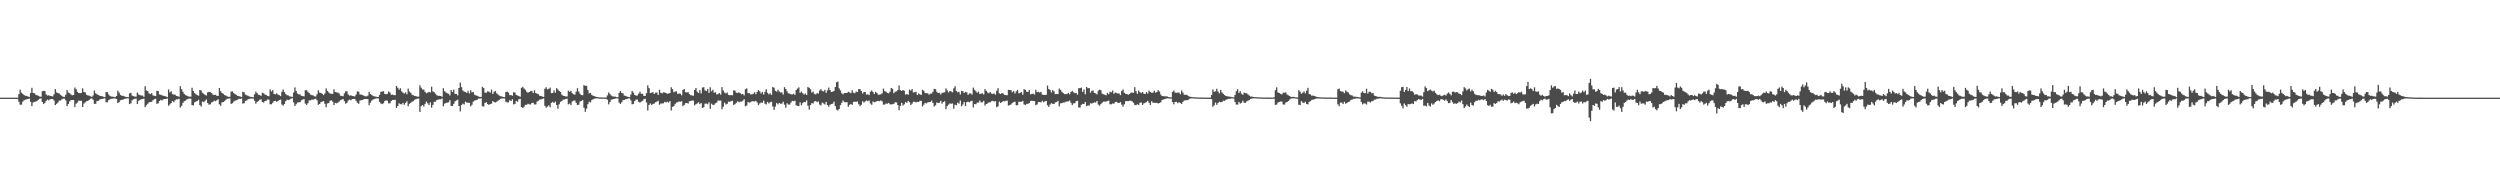 <?xml version="1.0" encoding="UTF-8"?>
<svg xmlns="http://www.w3.org/2000/svg" width="1920" height="150">
  <path d="M0 74.999h1v1.000H0zM1 74.999h1v1.000H1zM2 74.999h1v1.000H2zM3 74.999h1v1.000H3zM4 74.999h1v1.000H4zM5 74.999h1v1.000H5zM6 74.999h1v1.000H6zM7 74.999h1v1.000H7zM8 74.999h1v1.000H8zM9 74.999h1v1.000H9zM10 74.999h1v1.000H10zM11 74.999h1v1.000H11zM12 74.999h1v1.000H12zM13 74.999h1v1.000H13zM14 72.323h1v5.870H14zM15 68.867h1v11.519H15zM16 71.126h1v9.265H16zM17 72.088h1v6.005H17zM18 72.963h1v4.074H18zM19 73.550h1v2.995H19zM20 73.626h1v2.650H20zM21 74.115h1v1.898H21zM22 74.405h1v1.214H22zM23 71.409h1v6.795H23zM24 67.452h1v14.009H24zM25 71.362h1v7.342H25zM26 71.559h1v6.676H26zM27 72.815h1v5.200H27zM28 73.159h1v4.299H28zM29 73.507h1v3.154H29zM30 74.130h1v1.677H30zM31 74.271h1v1.304H31zM32 70.070h1v8.282H32zM33 69.783h1v10.146H33zM34 69.963h1v9.011H34zM35 72.574h1v4.862H35zM36 73.351h1v3.150H36zM37 73.171h1v3.943H37zM38 73.686h1v2.543H38zM39 73.805h1v2.195H39zM40 74.066h1v1.996H40zM41 72.458h1v4.743H41zM42 68.450h1v12.295H42zM43 70.961h1v8.772H43zM44 71.454h1v7.317H44zM45 71.852h1v5.413H45zM46 72.827h1v4.410H46zM47 73.559h1v2.771H47zM48 74.354h1v1.422H48zM49 74.388h1v1.366H49zM50 72.752h1v4.339H50zM51 69.066h1v12.449H51zM52 71.008h1v8.859H52zM53 71.572h1v6.345H53zM54 72.538h1v4.390H54zM55 73.189h1v3.647H55zM56 72.951h1v3.845H56zM57 67.251h1v14.978H57zM58 68.531h1v11.097H58zM59 70.515h1v8.243H59zM60 71.406h1v5.873H60zM61 71.568h1v5.900H61zM62 71.324h1v6.040H62zM63 67.868h1v14.327H63zM64 70.669h1v8.831H64zM65 71.033h1v7.527H65zM66 72.783h1v4.949H66zM67 73.263h1v4.223H67zM68 73.424h1v3.324H68zM69 73.993h1v1.852H69zM70 74.377h1v1.129H70zM71 73.342h1v3.229H71zM72 69.524h1v10.242H72zM73 71.626h1v8.098H73zM74 72.392h1v5.301H74zM75 72.950h1v4.523H75zM76 73.500h1v3.054H76zM77 73.776h1v2.336H77zM78 73.874h1v2.089H78zM79 74.267h1v1.456H79zM80 74.574h1v1.000H80zM81 70.594h1v7.935H81zM82 70.810h1v7.723H82zM83 72.527h1v4.378H83zM84 73.671h1v2.601H84zM85 74.206h1v1.606H85zM86 74.233h1v1.562H86zM87 74.397h1v1.172H87zM88 74.667h1v1.000H88zM89 73.704h1v2.352H89zM90 69.627h1v9.514H90zM91 71.124h1v7.390H91zM92 72.894h1v4.143H92zM93 73.546h1v3.150H93zM94 73.574h1v2.947H94zM95 73.963h1v2.000H95zM96 74.338h1v1.449H96zM97 74.429h1v1.079H97zM98 74.641h1v1.000H98zM99 71.664h1v8.334H99zM100 71.317h1v8.044H100zM101 73.363h1v3.672H101zM102 73.840h1v2.462H102zM103 74.186h1v1.768H103zM104 74.209h1v1.441H104zM105 71.065h1v8.853H105zM106 72.546h1v4.883H106zM107 73.041h1v3.689H107zM108 73.383h1v2.846H108zM109 73.373h1v2.656H109zM110 74.347h1v1.362H110zM111 66.266h1v16.037H111zM112 69.459h1v11.377H112zM113 69.991h1v9.670H113zM114 71.755h1v6.854H114zM115 72.295h1v6.100H115zM116 71.509h1v6.670H116zM117 73.236h1v3.775H117zM118 73.568h1v2.644H118zM119 73.818h1v2.021H119zM120 69.741h1v9.976H120zM121 69.941h1v9.431H121zM122 72.507h1v5.053H122zM123 72.829h1v3.833H123zM124 73.198h1v3.975H124zM125 73.612h1v2.694H125zM126 73.810h1v2.213H126zM127 74.083h1v1.913H127zM128 74.608h1v1.000H128zM129 68.691h1v12.502H129zM130 70.946h1v9.246H130zM131 70.075h1v9.067H131zM132 72.288h1v5.309H132zM133 72.614h1v5.891H133zM134 72.697h1v4.354H134zM135 73.659h1v2.563H135zM136 73.899h1v2.500H136zM137 74.268h1v1.532H137zM138 66.218h1v16.382H138zM139 68.530h1v12.790H139zM140 70.500h1v8.573H140zM141 72.128h1v5.644H141zM142 73.083h1v4.194H142zM143 73.502h1v2.845H143zM144 73.987h1v1.946H144zM145 74.260h1v1.429H145zM146 74.244h1v1.466H146zM147 67.401h1v13.293H147zM148 69.862h1v11.118H148zM149 71.519h1v7.104H149zM150 72.381h1v5.598H150zM151 73.056h1v4.554H151zM152 73.509h1v3.104H152zM153 69.128h1v11.601H153zM154 69.442h1v12.387H154zM155 71.265h1v6.713H155zM156 71.995h1v6.427H156zM157 72.844h1v4.598H157zM158 73.379h1v3.004H158zM159 70.927h1v8.223H159zM160 70.519h1v9.884H160zM161 70.699h1v9.411H161zM162 71.365h1v7.344H162zM163 72.595h1v5.665H163zM164 72.953h1v4.328H164zM165 72.768h1v4.956H165zM166 73.537h1v3.502H166zM167 73.712h1v2.511H167zM168 67.609h1v12.504H168zM169 70.057h1v11.220H169zM170 71.400h1v7.244H170zM171 71.965h1v6.404H171zM172 73.031h1v4.631H172zM173 73.380h1v3.235H173zM174 73.997h1v1.847H174zM175 74.376h1v1.316H175zM176 74.277h1v1.287H176zM177 70.339h1v9.477H177zM178 70.146h1v9.106H178zM179 71.431h1v6.615H179zM180 72.266h1v5.053H180zM181 72.867h1v4.145H181zM182 73.593h1v3.006H182zM183 73.824h1v2.072H183zM184 74.135h1v1.845H184zM185 74.466h1v1.123H185zM186 70.514h1v8.985H186zM187 70.878h1v8.412H187zM188 72.605h1v4.812H188zM189 73.174h1v4.008H189zM190 73.520h1v2.760H190zM191 74.095h1v1.813H191zM192 74.319h1v1.329H192zM193 74.493h1v1.213H193zM194 74.689h1v1.000H194zM195 72.430h1v4.911H195zM196 70.339h1v9.304H196zM197 71.517h1v6.834H197zM198 72.746h1v4.787H198zM199 73.034h1v3.606H199zM200 73.622h1v2.624H200zM201 71.277h1v7.037H201zM202 71.616h1v7.205H202zM203 72.549h1v5.066H203zM204 72.953h1v4.433H204zM205 73.660h1v2.721H205zM206 73.943h1v2.554H206zM207 68.708h1v11.354H207zM208 70.278h1v9.814H208zM209 69.206h1v9.697H209zM210 72.140h1v5.444H210zM211 72.453h1v4.945H211zM212 71.680h1v6.505H212zM213 72.615h1v5.017H213zM214 73.090h1v3.699H214zM215 73.817h1v2.683H215zM216 70.443h1v9.908H216zM217 68.710h1v12.459H217zM218 70.752h1v9.052H218zM219 72.313h1v5.322H219zM220 73.133h1v3.435H220zM221 73.328h1v3.587H221zM222 74.052h1v2.401H222zM223 74.134h1v1.602H223zM224 74.438h1v1.035H224zM225 71.117h1v7.533H225zM226 67.111h1v14.309H226zM227 69.836h1v10.199H227zM228 71.837h1v6.882H228zM229 72.461h1v6.153H229zM230 72.528h1v5.901H230zM231 73.592h1v3.447H231zM232 73.768h1v2.667H232zM233 74.059h1v2.082H233zM234 69.261h1v10.300H234zM235 69.313h1v11.256H235zM236 70.429h1v8.817H236zM237 71.487h1v5.644H237zM238 72.669h1v4.413H238zM239 73.067h1v3.441H239zM240 73.265h1v3.290H240zM241 73.981h1v2.208H241zM242 74.113h1v1.680H242zM243 72.365h1v4.712H243zM244 69.337h1v11.170H244zM245 71.104h1v8.784H245zM246 71.438h1v7.021H246zM247 72.051h1v6.017H247zM248 73.002h1v4.611H248zM249 71.736h1v7.982H249zM250 67.883h1v14.502H250zM251 69.861h1v9.587H251zM252 71.020h1v8.156H252zM253 71.840h1v5.593H253zM254 72.019h1v5.026H254zM255 72.158h1v5.907H255zM256 68.601h1v12.105H256zM257 70.648h1v8.337H257zM258 70.910h1v8.424H258zM259 71.144h1v7.654H259zM260 71.810h1v6.239H260zM261 73.473h1v3.495H261zM262 73.607h1v2.874H262zM263 73.912h1v2.137H263zM264 71.682h1v6.023H264zM265 70.018h1v9.625H265zM266 70.210h1v8.740H266zM267 72.543h1v4.661H267zM268 73.420h1v3.072H268zM269 73.228h1v3.836H269zM270 73.683h1v2.453H270zM271 73.843h1v2.125H271zM272 74.099h1v1.931H272zM273 72.601h1v4.792H273zM274 70.131h1v8.844H274zM275 70.481h1v9.242H275zM276 72.569h1v4.636H276zM277 72.649h1v4.306H277zM278 73.034h1v3.832H278zM279 73.546h1v2.577H279zM280 73.922h1v2.211H280zM281 73.999h1v1.964H281zM282 73.441h1v2.745H282zM283 70.513h1v10.256H283zM284 72.197h1v6.705H284zM285 72.915h1v4.357H285zM286 73.648h1v2.769H286zM287 74.039h1v2.023H287zM288 74.132h1v1.601H288zM289 74.485h1v1.052H289zM290 74.558h1v1.000H290zM291 72.848h1v5.404H291zM292 70.573h1v8.867H292zM293 70.187h1v9.801H293zM294 70.111h1v9.217H294zM295 72.067h1v5.505H295zM296 72.446h1v4.581H296zM297 72.028h1v5.352H297zM298 70.280h1v9.083H298zM299 71.041h1v8.311H299zM300 72.828h1v4.676H300zM301 72.614h1v4.144H301zM302 73.070h1v3.797H302zM303 73.096h1v3.517H303zM304 66.023h1v16.867H304zM305 67.396h1v14.069H305zM306 68.878h1v10.493H306zM307 67.792h1v12.235H307zM308 70.206h1v9.914H308zM309 71.190h1v7.807H309zM310 71.823h1v8.676H310zM311 70.979h1v8.074H311zM312 72.419h1v5.356H312zM313 68.032h1v13.573H313zM314 70.303h1v9.419H314zM315 71.347h1v7.626H315zM316 72.736h1v5.325H316zM317 73.167h1v4.505H317zM318 73.668h1v2.938H318zM319 73.855h1v2.262H319zM320 74.222h1v1.599H320zM321 74.175h1v1.500H321zM322 65.459h1v20.515H322zM323 67.351h1v14.148H323zM324 68.718h1v11.922H324zM325 68.852h1v12.987H325zM326 70.564h1v9.216H326zM327 71.619h1v6.370H327zM328 71.124h1v8.211H328zM329 70.531h1v10.123H329zM330 70.988h1v7.660H330zM331 66.543h1v16.173H331zM332 70.173h1v10.372H332zM333 70.840h1v7.350H333zM334 72.026h1v6.046H334zM335 73.103h1v3.750H335zM336 73.605h1v2.913H336zM337 73.550h1v2.760H337zM338 73.713h1v2.517H338zM339 74.319h1v1.360H339zM340 67.735h1v13.878H340zM341 70.035h1v9.567H341zM342 70.977h1v8.024H342zM343 71.645h1v7.218H343zM344 71.965h1v6.641H344zM345 73.306h1v3.657H345zM346 69.111h1v12.322H346zM347 70.725h1v10.643H347zM348 68.799h1v10.982H348zM349 72.082h1v5.810H349zM350 72.118h1v5.059H350zM351 73.280h1v3.277H351zM352 67.589h1v13.836H352zM353 63.449h1v22.091H353zM354 66.938h1v13.722H354zM355 69.500h1v10.113H355zM356 70.349h1v9.894H356zM357 70.610h1v7.461H357zM358 71.385h1v7.409H358zM359 69.787h1v9.109H359zM360 71.795h1v7.172H360zM361 69.318h1v12.406H361zM362 70.955h1v9.500H362zM363 70.678h1v7.417H363zM364 72.742h1v4.517H364zM365 73.193h1v3.754H365zM366 73.574h1v3.052H366zM367 74.099h1v1.614H367zM368 74.408h1v1.291H368zM369 74.420h1v1.103H369zM370 66.664h1v14.918H370zM371 67.652h1v14.164H371zM372 71.105h1v8.021H372zM373 71.213h1v7.272H373zM374 70.142h1v9.717H374zM375 70.379h1v10.210H375zM376 71.127h1v8.723H376zM377 68.735h1v10.877H377zM378 72.126h1v5.525H378zM379 70.501h1v7.874H379zM380 69.896h1v8.840H380zM381 71.691h1v6.450H381zM382 72.579h1v4.782H382zM383 73.413h1v3.258H383zM384 73.955h1v1.949H384zM385 74.102h1v1.556H385zM386 74.483h1v1.101H386zM387 74.656h1v1.000H387zM388 70.642h1v7.488H388zM389 70.344h1v8.327H389zM390 71.121h1v7.467H390zM391 73.063h1v3.900H391zM392 73.002h1v4.542H392zM393 73.459h1v2.827H393zM394 70.883h1v9.298H394zM395 71.127h1v8.627H395zM396 72.889h1v4.618H396zM397 73.295h1v4.860H397zM398 73.844h1v2.412H398zM399 74.298h1v1.564H399zM400 67.484h1v14.771H400zM401 66.643h1v16.259H401zM402 67.970h1v13.931H402zM403 68.966h1v11.588H403zM404 70.431h1v10.048H404zM405 71.267h1v8.413H405zM406 70.671h1v9.447H406zM407 70.010h1v10.215H407zM408 69.771h1v9.296H408zM409 71.419h1v7.538H409zM410 69.313h1v10.987H410zM411 71.413h1v8.782H411zM412 71.956h1v6.145H412zM413 72.386h1v4.997H413zM414 73.567h1v2.923H414zM415 73.656h1v2.754H415zM416 74.119h1v1.878H416zM417 74.388h1v1.238H417zM418 68.140h1v13.117H418zM419 67.030h1v15.649H419zM420 68.709h1v13.140H420zM421 68.193h1v12.671H421zM422 67.285h1v15.094H422zM423 71.519h1v7.494H423zM424 71.425h1v6.789H424zM425 69.418h1v9.681H425zM426 71.245h1v6.771H426zM427 67.748h1v12.897H427zM428 68.736h1v14.717H428zM429 69.903h1v10.201H429zM430 70.666h1v7.535H430zM431 72.718h1v4.922H431zM432 73.548h1v2.978H432zM433 73.730h1v2.703H433zM434 74.099h1v1.860H434zM435 74.104h1v1.679H435zM436 69.640h1v10.464H436zM437 70.508h1v9.010H437zM438 69.733h1v10.957H438zM439 71.559h1v6.434H439zM440 72.366h1v4.955H440zM441 72.695h1v4.526H441zM442 70.345h1v8.650H442zM443 67.672h1v12.961H443zM444 70.295h1v10.138H444zM445 72.008h1v5.945H445zM446 73.023h1v4.504H446zM447 73.089h1v3.765H447zM448 65.347h1v17.451H448zM449 66.008h1v19.854H449zM450 65.874h1v17.647H450zM451 69.185h1v10.860H451zM452 71.725h1v6.427H452zM453 71.382h1v7.331H453zM454 72.868h1v4.014H454zM455 73.564h1v2.698H455zM456 73.855h1v1.907H456zM457 74.240h1v1.425H457zM458 74.472h1v1.012H458zM459 74.718h1v1.000H459zM460 74.753h1v1.000H460zM461 74.810h1v1.000H461zM462 74.854h1v1.000H462zM463 74.839h1v1.000H463zM464 74.910h1v1.000H464zM465 74.927h1v1.000H465zM466 73.281h1v3.292H466zM467 70.980h1v9.214H467zM468 72.259h1v6.173H468zM469 73.430h1v3.106H469zM470 73.969h1v2.310H470zM471 74.136h1v1.899H471zM472 74.184h1v1.471H472zM473 74.578h1v1.000H473zM474 74.630h1v1.000H474zM475 71.260h1v7.592H475zM476 69.819h1v9.994H476zM477 71.369h1v7.159H477zM478 71.669h1v5.304H478zM479 73.414h1v3.325H479zM480 73.608h1v2.580H480zM481 74.162h1v1.980H481zM482 74.446h1v1.135H482zM483 74.592h1v1.000H483zM484 72.661h1v4.453H484zM485 69.816h1v10.301H485zM486 71.131h1v8.626H486zM487 72.909h1v4.727H487zM488 73.345h1v3.111H488zM489 73.383h1v3.071H489zM490 71.866h1v6.353H490zM491 70.418h1v8.412H491zM492 72.042h1v5.978H492zM493 72.032h1v5.421H493zM494 73.669h1v2.586H494zM495 73.693h1v2.153H495zM496 71.558h1v7.116H496zM497 65.543h1v19.348H497zM498 67.690h1v12.910H498zM499 71.471h1v7.961H499zM500 71.098h1v9.553H500zM501 70.788h1v9.016H501zM502 72.192h1v7.311H502zM503 71.180h1v7.293H503zM504 71.076h1v6.988H504zM505 72.901h1v4.502H505zM506 68.975h1v11.449H506zM507 71.276h1v8.299H507zM508 71.747h1v7.701H508zM509 70.931h1v8.422H509zM510 71.012h1v7.166H510zM511 71.421h1v7.279H511zM512 72.023h1v6.079H512zM513 71.783h1v7.033H513zM514 71.459h1v6.155H514zM515 67.012h1v17.885H515zM516 68.432h1v13.689H516zM517 70.811h1v10.681H517zM518 70.299h1v9.703H518zM519 70.147h1v8.672H519zM520 72.124h1v6.389H520zM521 71.785h1v6.088H521zM522 71.920h1v6.201H522zM523 73.155h1v4.642H523zM524 69.062h1v12.423H524zM525 68.359h1v12.236H525zM526 70.786h1v8.474H526zM527 70.988h1v8.119H527zM528 70.708h1v8.804H528zM529 72.250h1v5.536H529zM530 73.081h1v4.434H530zM531 73.340h1v3.756H531zM532 73.538h1v3.733H532zM533 69.128h1v11.748H533zM534 67.560h1v12.424H534zM535 70.440h1v8.988H535zM536 71.486h1v7.012H536zM537 69.162h1v10.791H537zM538 71.746h1v7.398H538zM539 67.208h1v15.725H539zM540 66.963h1v15.417H540zM541 69.395h1v10.263H541zM542 69.931h1v9.589H542zM543 68.343h1v11.755H543zM544 71.334h1v7.255H544zM545 67.033h1v16.556H545zM546 70.119h1v9.517H546zM547 68.908h1v11.659H547zM548 71.182h1v9.304H548zM549 70.838h1v8.475H549zM550 72.568h1v6.117H550zM551 72.286h1v4.881H551zM552 71.438h1v5.880H552zM553 72.657h1v4.579H553zM554 66.902h1v16.999H554zM555 69.460h1v12.495H555zM556 71.127h1v7.715H556zM557 71.737h1v8.552H557zM558 71.038h1v8.711H558zM559 72.841h1v5.196H559zM560 73.187h1v5.064H560zM561 73.009h1v4.654H561zM562 73.197h1v4.118H562zM563 69.392h1v11.180H563zM564 69.612h1v10.359H564zM565 71.227h1v7.695H565zM566 71.302h1v6.522H566zM567 70.892h1v7.614H567zM568 71.516h1v6.527H568zM569 72.420h1v5.651H569zM570 72.148h1v5.165H570zM571 73.275h1v2.891H571zM572 68.534h1v13.120H572zM573 67.871h1v13.182H573zM574 71.521h1v6.842H574zM575 71.579h1v7.242H575zM576 72.482h1v6.000H576zM577 72.469h1v5.328H577zM578 71.979h1v5.792H578zM579 70.846h1v7.095H579zM580 72.330h1v5.152H580zM581 70.614h1v8.091H581zM582 69.165h1v11.578H582zM583 70.118h1v9.352H583zM584 71.795h1v6.932H584zM585 70.594h1v8.366H585zM586 72.526h1v4.773H586zM587 70.494h1v9.098H587zM588 68.579h1v11.627H588zM589 71.241h1v7.034H589zM590 72.489h1v6.967H590zM591 71.700h1v6.830H591zM592 72.817h1v5.297H592zM593 66.818h1v14.925H593zM594 67.373h1v16.993H594zM595 69.753h1v12.122H595zM596 70.338h1v8.835H596zM597 68.937h1v11.243H597zM598 70.264h1v8.865H598zM599 71.004h1v8.655H599zM600 70.953h1v8.644H600zM601 72.601h1v5.556H601zM602 66.953h1v13.455H602zM603 68.357h1v14.404H603zM604 70.146h1v9.223H604zM605 71.675h1v8.665H605zM606 71.911h1v8.384H606zM607 72.432h1v6.339H607zM608 72.504h1v4.962H608zM609 71.918h1v5.741H609zM610 72.799h1v4.555H610zM611 69.096h1v11.805H611zM612 67.989h1v13.336H612zM613 67.093h1v14.435H613zM614 71.298h1v7.336H614zM615 70.256h1v10.600H615zM616 71.572h1v7.647H616zM617 72.607h1v5.665H617zM618 71.831h1v6.638H618zM619 72.915h1v4.173H619zM620 66.826h1v14.317H620zM621 67.488h1v16.667H621zM622 68.560h1v12.133H622zM623 71.065h1v8.104H623zM624 70.332h1v9.188H624zM625 72.018h1v5.896H625zM626 72.531h1v5.070H626zM627 71.511h1v6.975H627zM628 71.886h1v6.060H628zM629 69.495h1v10.816H629zM630 68.500h1v12.425H630zM631 69.859h1v8.961H631zM632 70.252h1v9.166H632zM633 68.957h1v11.271H633zM634 71.232h1v7.016H634zM635 69.359h1v11.346H635zM636 67.214h1v14.827H636zM637 69.187h1v11.376H637zM638 70.597h1v9.266H638zM639 70.414h1v9.274H639zM640 69.898h1v8.183H640zM641 66.805h1v14.680H641zM642 63.155h1v21.073H642zM643 62.650h1v22.193H643zM644 67.866h1v15.903H644zM645 69.430h1v11.318H645zM646 71.615h1v7.310H646zM647 72.445h1v4.765H647zM648 71.410h1v7.054H648zM649 71.476h1v7.058H649zM650 71.378h1v7.113H650zM651 70.442h1v11.604H651zM652 70.980h1v9.497H652zM653 71.572h1v8.234H653zM654 69.365h1v11.210H654zM655 71.151h1v7.085H655zM656 71.618h1v6.444H656zM657 70.281h1v7.945H657zM658 70.732h1v7.124H658zM659 68.397h1v11.635H659zM660 68.474h1v13.061H660zM661 69.904h1v10.571H661zM662 71.790h1v5.975H662zM663 70.721h1v8.118H663zM664 70.640h1v7.306H664zM665 72.713h1v4.465H665zM666 72.329h1v5.367H666zM667 73.046h1v4.134H667zM668 70.432h1v9.017H668zM669 69.424h1v11.062H669zM670 70.714h1v7.271H670zM671 72.161h1v6.433H671zM672 70.455h1v7.709H672zM673 71.379h1v6.325H673zM674 72.760h1v4.757H674zM675 72.653h1v5.111H675zM676 72.470h1v4.694H676zM677 71.658h1v6.188H677zM678 68.062h1v12.333H678zM679 69.965h1v10.322H679zM680 70.457h1v9.074H680zM681 71.316h1v8.349H681zM682 71.617h1v7.443H682zM683 70.378h1v9.805H683zM684 67.535h1v12.575H684zM685 68.149h1v11.949H685zM686 71.574h1v8.140H686zM687 70.450h1v8.099H687zM688 70.142h1v8.540H688zM689 69.183h1v11.463H689zM690 65.656h1v18.987H690zM691 69.204h1v12.090H691zM692 69.821h1v9.200H692zM693 69.144h1v11.899H693zM694 69.793h1v10.310H694zM695 72.665h1v5.698H695zM696 72.187h1v6.841H696zM697 72.801h1v4.654H697zM698 68.836h1v9.668H698zM699 69.606h1v11.010H699zM700 68.457h1v11.175H700zM701 71.008h1v7.180H701zM702 70.794h1v7.334H702zM703 70.518h1v8.183H703zM704 72.953h1v5.207H704zM705 71.803h1v6.571H705zM706 72.470h1v4.922H706zM707 72.933h1v4.510H707zM708 68.952h1v12.790H708zM709 69.743h1v10.630H709zM710 71.476h1v7.501H710zM711 71.584h1v7.884H711zM712 71.618h1v7.076H712zM713 72.719h1v5.673H713zM714 71.887h1v6.462H714zM715 71.880h1v5.417H715zM716 70.492h1v8.636H716zM717 68.220h1v13.610H717zM718 68.510h1v12.325H718zM719 70.502h1v8.170H719zM720 71.477h1v7.689H720zM721 71.245h1v7.649H721zM722 72.543h1v4.876H722zM723 71.255h1v8.376H723zM724 71.094h1v7.259H724zM725 70.868h1v6.928H725zM726 67.911h1v15.975H726zM727 69.424h1v12.007H727zM728 70.992h1v9.367H728zM729 69.913h1v9.522H729zM730 70.225h1v9.494H730zM731 70.934h1v8.519H731zM732 67.860h1v15.652H732zM733 66.251h1v14.245H733zM734 69.925h1v10.864H734zM735 70.870h1v7.976H735zM736 70.486h1v9.107H736zM737 72.502h1v4.683H737zM738 69.761h1v11.926H738zM739 70.064h1v10.162H739zM740 71.402h1v6.909H740zM741 70.557h1v10.918H741zM742 70.895h1v7.521H742zM743 72.807h1v5.329H743zM744 71.792h1v6.776H744zM745 71.673h1v6.111H745zM746 72.644h1v4.705H746zM747 67.268h1v15.201H747zM748 68.939h1v11.000H748zM749 70.065h1v10.028H749zM750 71.233h1v7.621H750zM751 70.327h1v8.453H751zM752 72.185h1v5.034H752zM753 71.944h1v6.762H753zM754 71.612h1v6.936H754zM755 72.564h1v4.919H755zM756 68.504h1v12.575H756zM757 69.798h1v10.062H757zM758 71.068h1v8.336H758zM759 71.612h1v6.965H759zM760 70.654h1v7.980H760zM761 71.865h1v5.872H761zM762 72.105h1v5.326H762zM763 71.778h1v6.232H763zM764 72.701h1v4.900H764zM765 69.647h1v12.699H765zM766 67.694h1v13.985H766zM767 71.694h1v6.370H767zM768 72.199h1v6.882H768zM769 71.429h1v6.932H769zM770 71.909h1v5.695H770zM771 72.859h1v5.040H771zM772 73.017h1v4.349H772zM773 73.167h1v4.071H773zM774 69.041h1v12.076H774zM775 69.124h1v11.582H775zM776 69.322h1v10.863H776zM777 70.792h1v8.213H777zM778 69.923h1v8.554H778zM779 71.775h1v6.327H779zM780 70.137h1v10.796H780zM781 69.078h1v11.618H781zM782 71.657h1v6.457H782zM783 71.262h1v6.993H783zM784 70.711h1v7.491H784zM785 72.729h1v4.753H785zM786 68.500h1v11.664H786zM787 69.036h1v11.699H787zM788 70.448h1v9.339H788zM789 70.650h1v9.068H789zM790 69.179h1v10.027H790zM791 72.422h1v5.164H791zM792 72.090h1v5.266H792zM793 71.885h1v5.639H793zM794 72.615h1v5.004H794zM795 68.991h1v11.745H795zM796 70.756h1v9.457H796zM797 70.509h1v7.943H797zM798 71.063h1v7.269H798zM799 70.578h1v8.093H799zM800 72.612h1v4.800H800zM801 72.916h1v5.666H801zM802 72.900h1v4.932H802zM803 72.820h1v4.704H803zM804 65.677h1v15.154H804zM805 68.343h1v13.781H805zM806 69.160h1v11.125H806zM807 71.004h1v8.184H807zM808 69.199h1v10.597H808zM809 70.126h1v9.723H809zM810 72.286h1v6.359H810zM811 72.126h1v6.254H811zM812 72.234h1v5.217H812zM813 67.969h1v13.768H813zM814 69.007h1v10.391H814zM815 70.439h1v8.750H815zM816 71.388h1v7.434H816zM817 72.274h1v6.444H817zM818 72.231h1v5.900H818zM819 72.307h1v5.655H819zM820 71.314h1v6.498H820zM821 72.455h1v4.728H821zM822 70.623h1v8.311H822zM823 69.801h1v10.877H823zM824 70.926h1v8.487H824zM825 71.585h1v7.682H825zM826 71.394h1v6.342H826zM827 72.698h1v4.712H827zM828 67.760h1v14.826H828zM829 67.697h1v14.863H829zM830 67.292h1v13.174H830zM831 70.616h1v9.138H831zM832 68.697h1v11.171H832zM833 72.372h1v5.965H833zM834 66.750h1v14.724H834zM835 67.806h1v13.177H835zM836 67.642h1v13.434H836zM837 71.174h1v8.146H837zM838 69.783h1v9.765H838zM839 69.469h1v9.608H839zM840 71.354h1v7.237H840zM841 71.694h1v7.107H841zM842 72.440h1v5.115H842zM843 69.558h1v10.800H843zM844 68.910h1v12.222H844zM845 69.270h1v10.653H845zM846 71.950h1v6.909H846zM847 72.383h1v5.672H847zM848 72.743h1v5.247H848zM849 73.147h1v4.925H849zM850 71.390h1v6.103H850zM851 72.346h1v4.926H851zM852 70.412h1v9.715H852zM853 70.885h1v9.175H853zM854 69.538h1v9.945H854zM855 72.001h1v7.671H855zM856 70.994h1v7.456H856zM857 71.387h1v6.805H857zM858 71.811h1v7.167H858zM859 71.753h1v7.306H859zM860 73.037h1v5.424H860zM861 69.856h1v10.532H861zM862 68.652h1v13.246H862zM863 71.297h1v8.820H863zM864 72.089h1v5.662H864zM865 72.168h1v5.461H865zM866 72.775h1v4.882H866zM867 72.160h1v5.181H867zM868 71.217h1v6.142H868zM869 71.113h1v6.688H869zM870 71.238h1v7.727H870zM871 66.978h1v13.619H871zM872 70.039h1v10.759H872zM873 72.019h1v8.043H873zM874 69.577h1v11.096H874zM875 70.834h1v8.104H875zM876 71.491h1v7.198H876zM877 70.643h1v9.938H877zM878 71.954h1v7.441H878zM879 72.183h1v6.781H879zM880 70.719h1v7.739H880zM881 71.810h1v5.606H881zM882 69.571h1v9.367H882zM883 70.659h1v9.941H883zM884 71.215h1v6.564H884zM885 71.187h1v7.703H885zM886 69.648h1v9.258H886zM887 71.148h1v7.922H887zM888 70.640h1v8.289H888zM889 69.173h1v10.323H889zM890 70.296h1v8.793H890zM891 72.608h1v5.910H891zM892 73.734h1v3.091H892zM893 73.900h1v2.533H893zM894 73.946h1v2.154H894zM895 74.037h1v1.731H895zM896 74.060h1v1.464H896zM897 74.559h1v1.000H897zM898 74.709h1v1.000H898zM899 74.744h1v1.000H899zM900 70.543h1v7.795H900zM901 69.596h1v10.516H901zM902 71.059h1v7.314H902zM903 71.265h1v6.940H903zM904 71.087h1v8.186H904zM905 71.088h1v7.364H905zM906 72.350h1v6.787H906zM907 69.523h1v10.281H907zM908 71.063h1v7.174H908zM909 72.756h1v4.390H909zM910 72.843h1v4.196H910zM911 72.741h1v4.193H911zM912 73.605h1v3.117H912zM913 74.168h1v1.700H913zM914 74.336h1v1.285H914zM915 74.527h1v1.012H915zM916 74.644h1v1.000H916zM917 74.704h1v1.000H917zM918 74.800h1v1.000H918zM919 74.778h1v1.000H919zM920 74.883h1v1.000H920zM921 74.883h1v1.000H921zM922 74.911h1v1.000H922zM923 74.919h1v1.000H923zM924 74.917h1v1.000H924zM925 74.952h1v1.000H925zM926 74.972h1v1.000H926zM927 74.974h1v1.000H927zM928 74.971h1v1.000H928zM929 74.966h1v1.000H929zM930 72.973h1v3.230H930zM931 68.642h1v13.312H931zM932 70.496h1v10.405H932zM933 70.085h1v8.629H933zM934 68.154h1v12.329H934zM935 70.389h1v8.666H935zM936 71.669h1v6.462H936zM937 68.999h1v9.488H937zM938 70.956h1v7.438H938zM939 72.026h1v5.307H939zM940 73.019h1v4.499H940zM941 73.705h1v2.894H941zM942 73.925h1v2.345H942zM943 74.162h1v1.712H943zM944 74.257h1v1.653H944zM945 74.397h1v1.157H945zM946 74.635h1v1.000H946zM947 74.740h1v1.000H947zM948 72.910h1v5.379H948zM949 70.047h1v10.217H949zM950 68.527h1v11.792H950zM951 71.366h1v6.907H951zM952 69.971h1v9.600H952zM953 71.873h1v7.069H953zM954 72.828h1v4.556H954zM955 71.061h1v7.791H955zM956 71.553h1v7.443H956zM957 71.614h1v6.236H957zM958 72.620h1v4.645H958zM959 73.377h1v3.530H959zM960 74.150h1v1.847H960zM961 74.126h1v1.577H961zM962 74.460h1v1.082H962zM963 74.594h1v1.000H963zM964 74.533h1v1.000H964zM965 74.710h1v1.000H965zM966 74.731h1v1.000H966zM967 74.783h1v1.000H967zM968 74.799h1v1.000H968zM969 74.866h1v1.000H969zM970 74.896h1v1.000H970zM971 74.893h1v1.000H971zM972 74.913h1v1.000H972zM973 74.924h1v1.000H973zM974 74.929h1v1.000H974zM975 74.932h1v1.000H975zM976 74.939h1v1.000H976zM977 74.935h1v1.000H977zM978 74.658h1v1.118H978zM979 69.273h1v11.268H979zM980 67.081h1v13.203H980zM981 71.025h1v7.758H981zM982 71.429h1v6.879H982zM983 72.088h1v5.908H983zM984 72.516h1v5.492H984zM985 71.164h1v9.059H985zM986 71.244h1v9.076H986zM987 70.979h1v7.772H987zM988 72.577h1v5.758H988zM989 73.197h1v4.362H989zM990 73.750h1v2.750H990zM991 74.495h1v1.180H991zM992 74.419h1v1.159H992zM993 74.391h1v1.118H993zM994 74.634h1v1.000H994zM995 74.775h1v1.000H995zM996 74.862h1v1.000H996zM997 69.296h1v11.182H997zM998 70.396h1v10.274H998zM999 72.047h1v5.612H999zM1000 71.216h1v7.599H1000zM1001 70.123h1v9.033H1001zM1002 71.676h1v6.475H1002zM1003 69.703h1v10.144H1003zM1004 67.426h1v12.747H1004zM1005 72.247h1v5.996H1005zM1006 72.539h1v5.176H1006zM1007 73.562h1v3.153H1007zM1008 73.315h1v3.230H1008zM1009 73.749h1v2.490H1009zM1010 74.139h1v1.732H1010zM1011 74.446h1v1.166H1011zM1012 74.657h1v1.000H1012zM1013 74.713h1v1.000H1013zM1014 74.776h1v1.000H1014zM1015 74.801h1v1.000H1015zM1016 74.846h1v1.000H1016zM1017 74.868h1v1.000H1017zM1018 74.900h1v1.000H1018zM1019 74.903h1v1.000H1019zM1020 74.894h1v1.000H1020zM1021 74.923h1v1.000H1021zM1022 74.917h1v1.000H1022zM1023 74.940h1v1.000H1023zM1024 74.935h1v1.000H1024zM1025 74.958h1v1.000H1025zM1026 74.953h1v1.000H1026zM1027 68.558h1v11.571H1027zM1028 67.998h1v13.552H1028zM1029 69.923h1v8.875H1029zM1030 70.276h1v8.516H1030zM1031 70.476h1v9.468H1031zM1032 71.577h1v6.617H1032zM1033 69.378h1v10.283H1033zM1034 70.423h1v8.703H1034zM1035 70.998h1v7.288H1035zM1036 72.422h1v5.617H1036zM1037 73.123h1v3.579H1037zM1038 73.329h1v3.093H1038zM1039 74.210h1v1.729H1039zM1040 74.194h1v1.614H1040zM1041 74.351h1v1.248H1041zM1042 74.509h1v1.052H1042zM1043 74.633h1v1.000H1043zM1044 74.827h1v1.000H1044zM1045 71.153h1v7.160H1045zM1046 70.167h1v10.011H1046zM1047 71.372h1v7.994H1047zM1048 71.599h1v7.936H1048zM1049 68.163h1v12.138H1049zM1050 71.836h1v6.219H1050zM1051 70.435h1v7.696H1051zM1052 70.570h1v8.202H1052zM1053 71.661h1v6.043H1053zM1054 71.320h1v6.289H1054zM1055 73.446h1v3.122H1055zM1056 73.779h1v2.674H1056zM1057 74.098h1v1.739H1057zM1058 74.444h1v1.269H1058zM1059 74.338h1v1.279H1059zM1060 74.457h1v1.000H1060zM1061 74.669h1v1.000H1061zM1062 74.735h1v1.000H1062zM1063 74.862h1v1.000H1063zM1064 74.835h1v1.000H1064zM1065 74.883h1v1.000H1065zM1066 74.877h1v1.000H1066zM1067 74.903h1v1.000H1067zM1068 74.926h1v1.000H1068zM1069 74.922h1v1.000H1069zM1070 74.935h1v1.000H1070zM1071 74.933h1v1.000H1071zM1072 74.945h1v1.000H1072zM1073 74.966h1v1.000H1073zM1074 74.968h1v1.000H1074zM1075 69.671h1v9.713H1075zM1076 66.935h1v14.313H1076zM1077 66.733h1v16.500H1077zM1078 70.590h1v8.933H1078zM1079 68.995h1v11.827H1079zM1080 66.800h1v15.244H1080zM1081 69.928h1v9.965H1081zM1082 67.948h1v12.158H1082zM1083 70.021h1v9.789H1083zM1084 69.928h1v9.507H1084zM1085 71.034h1v8.837H1085zM1086 72.750h1v4.869H1086zM1087 72.285h1v5.688H1087zM1088 72.614h1v4.284H1088zM1089 73.310h1v2.764H1089zM1090 73.441h1v3.046H1090zM1091 73.399h1v3.430H1091zM1092 74.136h1v1.813H1092zM1093 70.775h1v10.454H1093zM1094 66.317h1v14.799H1094zM1095 67.614h1v14.113H1095zM1096 70.006h1v9.040H1096zM1097 69.368h1v11.636H1097zM1098 68.742h1v13.063H1098zM1099 69.632h1v9.797H1099zM1100 70.235h1v10.244H1100zM1101 69.658h1v9.882H1101zM1102 71.325h1v7.021H1102zM1103 72.426h1v5.121H1103zM1104 73.066h1v4.001H1104zM1105 72.723h1v5.071H1105zM1106 73.435h1v2.923H1106zM1107 73.837h1v2.309H1107zM1108 73.203h1v3.487H1108zM1109 72.775h1v4.578H1109zM1110 73.381h1v2.944H1110zM1111 71.870h1v5.800H1111zM1112 70.962h1v8.294H1112zM1113 72.023h1v6.980H1113zM1114 73.232h1v3.542H1114zM1115 70.431h1v8.083H1115zM1116 70.334h1v9.419H1116zM1117 71.075h1v8.282H1117zM1118 70.684h1v9.045H1118zM1119 70.926h1v8.337H1119zM1120 71.865h1v6.189H1120zM1121 72.179h1v6.502H1121zM1122 73.042h1v4.152H1122zM1123 70.209h1v9.833H1123zM1124 66.906h1v16.104H1124zM1125 67.896h1v13.900H1125zM1126 69.415h1v10.881H1126zM1127 68.497h1v12.869H1127zM1128 68.011h1v14.148H1128zM1129 70.182h1v8.677H1129zM1130 68.889h1v11.816H1130zM1131 70.020h1v11.078H1131zM1132 71.974h1v6.579H1132zM1133 72.831h1v4.573H1133zM1134 73.060h1v4.354H1134zM1135 73.109h1v3.562H1135zM1136 73.194h1v3.922H1136zM1137 73.731h1v2.627H1137zM1138 73.638h1v2.829H1138zM1139 73.338h1v3.570H1139zM1140 74.070h1v1.964H1140zM1141 71.034h1v6.603H1141zM1142 68.960h1v11.802H1142zM1143 69.688h1v11.763H1143zM1144 70.443h1v10.053H1144zM1145 68.281h1v13.745H1145zM1146 68.904h1v12.894H1146zM1147 70.710h1v8.514H1147zM1148 69.680h1v10.121H1148zM1149 70.704h1v8.390H1149zM1150 72.199h1v5.546H1150zM1151 72.370h1v5.672H1151zM1152 72.540h1v4.676H1152zM1153 73.536h1v2.935H1153zM1154 72.551h1v4.881H1154zM1155 73.575h1v2.979H1155zM1156 72.239h1v4.590H1156zM1157 73.119h1v4.252H1157zM1158 73.792h1v2.616H1158zM1159 73.656h1v2.911H1159zM1160 71.309h1v8.019H1160zM1161 70.954h1v8.015H1161zM1162 72.026h1v5.944H1162zM1163 71.153h1v8.125H1163zM1164 72.256h1v6.623H1164zM1165 71.602h1v7.692H1165zM1166 70.767h1v9.313H1166zM1167 71.063h1v7.456H1167zM1168 70.407h1v7.583H1168zM1169 72.399h1v5.337H1169zM1170 72.669h1v4.687H1170zM1171 72.394h1v6.657H1171zM1172 66.149h1v17.282H1172zM1173 62.927h1v20.361H1173zM1174 68.382h1v14.404H1174zM1175 67.783h1v13.469H1175zM1176 68.387h1v12.028H1176zM1177 69.901h1v9.894H1177zM1178 67.067h1v14.697H1178zM1179 70.204h1v9.948H1179zM1180 70.555h1v9.055H1180zM1181 70.128h1v9.733H1181zM1182 72.661h1v5.077H1182zM1183 73.581h1v2.973H1183zM1184 72.732h1v4.395H1184zM1185 73.659h1v2.542H1185zM1186 74.217h1v1.499H1186zM1187 73.707h1v2.833H1187zM1188 73.673h1v2.754H1188zM1189 73.192h1v2.752H1189zM1190 69.168h1v13.278H1190zM1191 65.541h1v21.479H1191zM1192 67.370h1v19.569H1192zM1193 66.467h1v17.356H1193zM1194 66.102h1v16.838H1194zM1195 68.227h1v12.277H1195zM1196 67.884h1v13.661H1196zM1197 68.407h1v13.709H1197zM1198 69.042h1v10.757H1198zM1199 71.217h1v7.253H1199zM1200 70.613h1v7.615H1200zM1201 73.176h1v4.336H1201zM1202 73.020h1v4.680H1202zM1203 73.130h1v3.688H1203zM1204 73.820h1v2.449H1204zM1205 71.753h1v5.737H1205zM1206 73.076h1v3.445H1206zM1207 74.025h1v2.076H1207zM1208 71.918h1v6.444H1208zM1209 69.489h1v9.564H1209zM1210 72.201h1v6.538H1210zM1211 72.221h1v5.754H1211zM1212 70.288h1v9.204H1212zM1213 71.557h1v6.590H1213zM1214 71.021h1v6.952H1214zM1215 69.570h1v9.956H1215zM1216 70.824h1v7.561H1216zM1217 69.579h1v9.054H1217zM1218 72.810h1v5.026H1218zM1219 72.571h1v4.828H1219zM1220 63.643h1v26.655H1220zM1221 60.569h1v32.480H1221zM1222 65.686h1v19.418H1222zM1223 68.603h1v12.054H1223zM1224 68.537h1v12.762H1224zM1225 70.448h1v8.976H1225zM1226 69.869h1v9.918H1226zM1227 68.202h1v14.240H1227zM1228 69.072h1v15.133H1228zM1229 71.575h1v6.118H1229zM1230 72.074h1v6.136H1230zM1231 72.937h1v3.928H1231zM1232 72.639h1v4.719H1232zM1233 73.289h1v3.609H1233zM1234 74.011h1v1.910H1234zM1235 73.473h1v3.012H1235zM1236 73.897h1v2.191H1236zM1237 74.122h1v1.551H1237zM1238 67.579h1v16.485H1238zM1239 67.303h1v17.619H1239zM1240 70.973h1v7.715H1240zM1241 68.755h1v13.377H1241zM1242 68.425h1v13.550H1242zM1243 66.896h1v14.201H1243zM1244 70.180h1v12.896H1244zM1245 66.977h1v18.951H1245zM1246 69.490h1v12.499H1246zM1247 71.223h1v7.778H1247zM1248 71.116h1v7.177H1248zM1249 72.818h1v4.410H1249zM1250 73.659h1v2.794H1250zM1251 73.390h1v3.418H1251zM1252 73.841h1v2.253H1252zM1253 73.348h1v3.325H1253zM1254 73.559h1v3.078H1254zM1255 74.157h1v1.847H1255zM1256 71.030h1v7.726H1256zM1257 68.925h1v10.186H1257zM1258 70.886h1v9.891H1258zM1259 72.334h1v5.719H1259zM1260 70.199h1v9.483H1260zM1261 70.091h1v9.318H1261zM1262 70.555h1v8.928H1262zM1263 69.873h1v10.531H1263zM1264 70.216h1v7.832H1264zM1265 70.372h1v7.874H1265zM1266 72.391h1v5.282H1266zM1267 72.109h1v5.545H1267zM1268 71.033h1v8.129H1268zM1269 67.517h1v15.060H1269zM1270 67.880h1v14.108H1270zM1271 67.650h1v16.205H1271zM1272 65.961h1v18.767H1272zM1273 67.979h1v14.995H1273zM1274 69.699h1v10.393H1274zM1275 69.883h1v9.967H1275zM1276 70.725h1v8.635H1276zM1277 71.108h1v7.180H1277zM1278 72.844h1v5.052H1278zM1279 72.747h1v4.554H1279zM1280 73.161h1v3.814H1280zM1281 73.341h1v3.583H1281zM1282 74.052h1v2.053H1282zM1283 72.995h1v3.448H1283zM1284 73.728h1v2.443H1284zM1285 74.277h1v1.803H1285zM1286 67.218h1v15.110H1286zM1287 63.698h1v21.815H1287zM1288 67.222h1v15.230H1288zM1289 67.849h1v11.938H1289zM1290 66.407h1v17.288H1290zM1291 67.405h1v15.086H1291zM1292 69.568h1v10.396H1292zM1293 70.322h1v10.170H1293zM1294 70.784h1v8.581H1294zM1295 71.492h1v7.850H1295zM1296 72.565h1v5.305H1296zM1297 73.432h1v3.497H1297zM1298 72.979h1v4.285H1298zM1299 72.953h1v3.675H1299zM1300 73.795h1v2.604H1300zM1301 73.110h1v3.822H1301zM1302 73.710h1v2.600H1302zM1303 74.144h1v1.957H1303zM1304 71.837h1v5.833H1304zM1305 72.046h1v6.801H1305zM1306 72.576h1v5.145H1306zM1307 71.626h1v6.849H1307zM1308 70.390h1v9.949H1308zM1309 70.268h1v9.418H1309zM1310 72.050h1v6.908H1310zM1311 69.634h1v11.475H1311zM1312 68.789h1v10.536H1312zM1313 72.368h1v5.453H1313zM1314 72.738h1v4.413H1314zM1315 73.172h1v3.919H1315zM1316 71.068h1v8.120H1316zM1317 67.785h1v14.352H1317zM1318 64.366h1v22.827H1318zM1319 65.165h1v17.980H1319zM1320 68.142h1v15.559H1320zM1321 68.567h1v13.180H1321zM1322 68.341h1v13.718H1322zM1323 68.705h1v13.897H1323zM1324 68.809h1v12.618H1324zM1325 69.302h1v9.779H1325zM1326 72.611h1v5.206H1326zM1327 72.144h1v5.395H1327zM1328 72.410h1v5.507H1328zM1329 72.606h1v4.869H1329zM1330 73.264h1v3.143H1330zM1331 73.746h1v2.341H1331zM1332 73.533h1v3.230H1332zM1333 74.235h1v1.682H1333zM1334 70.645h1v8.474H1334zM1335 66.414h1v16.564H1335zM1336 66.340h1v16.723H1336zM1337 68.671h1v12.089H1337zM1338 68.390h1v11.680H1338zM1339 69.597h1v12.455H1339zM1340 69.854h1v10.293H1340zM1341 69.879h1v10.269H1341zM1342 69.739h1v10.937H1342zM1343 70.782h1v9.195H1343zM1344 72.324h1v5.313H1344zM1345 72.421h1v4.610H1345zM1346 73.087h1v3.908H1346zM1347 73.755h1v2.893H1347zM1348 73.874h1v2.190H1348zM1349 73.778h1v2.408H1349zM1350 73.436h1v3.285H1350zM1351 73.886h1v2.075H1351zM1352 73.096h1v4.086H1352zM1353 71.925h1v6.460H1353zM1354 71.102h1v7.483H1354zM1355 71.358h1v6.541H1355zM1356 70.321h1v9.415H1356zM1357 71.493h1v7.792H1357zM1358 71.798h1v7.535H1358zM1359 70.047h1v8.577H1359zM1360 70.441h1v8.325H1360zM1361 72.395h1v5.204H1361zM1362 72.660h1v5.660H1362zM1363 73.374h1v3.601H1363zM1364 72.523h1v5.206H1364zM1365 68.195h1v12.963H1365zM1366 67.189h1v15.113H1366zM1367 69.863h1v9.922H1367zM1368 66.509h1v14.295H1368zM1369 67.581h1v15.486H1369zM1370 70.756h1v8.994H1370zM1371 69.020h1v12.887H1371zM1372 69.940h1v9.316H1372zM1373 71.174h1v7.021H1373zM1374 72.280h1v5.956H1374zM1375 73.193h1v4.189H1375zM1376 73.324h1v3.182H1376zM1377 72.956h1v4.455H1377zM1378 73.459h1v3.220H1378zM1379 73.719h1v2.569H1379zM1380 73.197h1v3.680H1380zM1381 73.528h1v2.328H1381zM1382 70.188h1v10.461H1382zM1383 66.470h1v18.236H1383zM1384 64.880h1v20.976H1384zM1385 67.020h1v13.883H1385zM1386 65.585h1v16.407H1386zM1387 63.243h1v20.862H1387zM1388 66.576h1v15.985H1388zM1389 69.159h1v11.805H1389zM1390 70.785h1v9.446H1390zM1391 71.351h1v7.445H1391zM1392 71.577h1v6.543H1392zM1393 72.453h1v4.800H1393zM1394 73.062h1v3.384H1394zM1395 72.747h1v4.023H1395zM1396 73.776h1v2.468H1396zM1397 73.450h1v2.888H1397zM1398 72.911h1v3.588H1398zM1399 73.968h1v2.390H1399zM1400 74.103h1v2.291H1400zM1401 70.822h1v7.453H1401zM1402 70.551h1v8.759H1402zM1403 71.434h1v6.532H1403zM1404 71.443h1v7.507H1404zM1405 70.138h1v8.580H1405zM1406 71.266h1v7.880H1406zM1407 71.257h1v7.146H1407zM1408 69.925h1v13.042H1408zM1409 70.992h1v10.989H1409zM1410 72.552h1v5.210H1410zM1411 72.933h1v4.262H1411zM1412 73.398h1v3.159H1412zM1413 68.099h1v12.088H1413zM1414 64.287h1v21.906H1414zM1415 66.266h1v20.493H1415zM1416 69.533h1v12.268H1416zM1417 67.106h1v13.821H1417zM1418 69.539h1v10.180H1418zM1419 67.130h1v15.328H1419zM1420 67.904h1v15.186H1420zM1421 70.328h1v8.675H1421zM1422 71.112h1v7.874H1422zM1423 71.984h1v5.737H1423zM1424 73.297h1v3.275H1424zM1425 72.674h1v4.687H1425zM1426 73.269h1v2.944H1426zM1427 74.091h1v1.812H1427zM1428 73.712h1v2.937H1428zM1429 73.456h1v2.826H1429zM1430 73.702h1v2.594H1430zM1431 68.944h1v12.922H1431zM1432 62.972h1v20.860H1432zM1433 67.553h1v14.248H1433zM1434 69.445h1v10.811H1434zM1435 68.790h1v11.849H1435zM1436 69.517h1v10.942H1436zM1437 69.440h1v8.860H1437zM1438 70.298h1v9.220H1438zM1439 69.092h1v11.861H1439zM1440 71.211h1v6.852H1440zM1441 72.455h1v4.453H1441zM1442 72.612h1v3.616H1442zM1443 73.109h1v3.984H1443zM1444 73.306h1v3.322H1444zM1445 73.664h1v2.641H1445zM1446 72.204h1v5.190H1446zM1447 73.126h1v3.208H1447zM1448 73.864h1v2.067H1448zM1449 71.699h1v7.243H1449zM1450 68.266h1v11.596H1450zM1451 70.535h1v9.035H1451zM1452 71.882h1v6.450H1452zM1453 69.534h1v10.837H1453zM1454 70.673h1v7.958H1454zM1455 71.781h1v6.879H1455zM1456 71.493h1v7.681H1456zM1457 72.325h1v5.910H1457zM1458 71.298h1v6.403H1458zM1459 72.998h1v3.822H1459zM1460 73.537h1v2.819H1460zM1461 68.179h1v13.737H1461zM1462 70.246h1v9.985H1462zM1463 70.977h1v7.420H1463zM1464 72.265h1v4.727H1464zM1465 72.821h1v4.415H1465zM1466 73.476h1v3.333H1466zM1467 73.958h1v1.823H1467zM1468 74.357h1v1.267H1468zM1469 74.445h1v1.110H1469zM1470 66.077h1v15.190H1470zM1471 69.066h1v13.452H1471zM1472 70.927h1v7.907H1472zM1473 71.931h1v6.442H1473zM1474 72.826h1v5.212H1474zM1475 73.256h1v3.595H1475zM1476 73.841h1v2.203H1476zM1477 74.273h1v1.448H1477zM1478 74.201h1v1.438H1478zM1479 70.334h1v9.324H1479zM1480 68.110h1v12.888H1480zM1481 70.992h1v9.815H1481zM1482 71.784h1v6.607H1482zM1483 73.000h1v3.946H1483zM1484 73.720h1v2.900H1484zM1485 73.433h1v2.987H1485zM1486 74.130h1v1.762H1486zM1487 74.349h1v1.331H1487zM1488 66.564h1v14.462H1488zM1489 69.281h1v12.870H1489zM1490 70.866h1v8.224H1490zM1491 69.113h1v10.799H1491zM1492 70.329h1v9.966H1492zM1493 69.666h1v8.711H1493zM1494 72.156h1v5.650H1494zM1495 72.599h1v4.748H1495zM1496 73.503h1v3.118H1496zM1497 73.722h1v2.554H1497zM1498 74.098h1v1.986H1498zM1499 74.451h1v1.116H1499zM1500 66.709h1v13.752H1500zM1501 69.388h1v12.721H1501zM1502 70.808h1v8.560H1502zM1503 71.962h1v5.533H1503zM1504 73.197h1v3.781H1504zM1505 73.571h1v2.739H1505zM1506 74.070h1v1.782H1506zM1507 74.273h1v1.529H1507zM1508 74.289h1v1.426H1508zM1509 67.488h1v14.788H1509zM1510 68.950h1v12.363H1510zM1511 69.665h1v8.843H1511zM1512 71.971h1v5.361H1512zM1513 72.771h1v4.461H1513zM1514 73.067h1v3.898H1514zM1515 73.930h1v2.740H1515zM1516 74.297h1v1.532H1516zM1517 74.427h1v1.188H1517zM1518 65.886h1v15.535H1518zM1519 69.014h1v13.476H1519zM1520 70.921h1v8.270H1520zM1521 71.040h1v7.711H1521zM1522 72.723h1v5.335H1522zM1523 73.314h1v3.536H1523zM1524 73.853h1v2.165H1524zM1525 74.138h1v1.589H1525zM1526 74.195h1v1.456H1526zM1527 72.424h1v5.151H1527zM1528 70.318h1v8.812H1528zM1529 72.160h1v6.801H1529zM1530 72.750h1v4.563H1530zM1531 73.541h1v2.826H1531zM1532 74.154h1v1.982H1532zM1533 73.929h1v2.020H1533zM1534 74.361h1v1.316H1534zM1535 74.496h1v1.000H1535zM1536 71.071h1v7.715H1536zM1537 67.818h1v13.485H1537zM1538 70.884h1v9.108H1538zM1539 70.851h1v8.431H1539zM1540 72.147h1v5.389H1540zM1541 73.312h1v4.003H1541zM1542 73.387h1v2.968H1542zM1543 74.279h1v1.496H1543zM1544 74.345h1v1.439H1544zM1545 65.993h1v15.064H1545zM1546 68.682h1v14.571H1546zM1547 70.613h1v8.679H1547zM1548 70.830h1v8.474H1548zM1549 70.239h1v10.316H1549zM1550 71.899h1v6.680H1550zM1551 70.668h1v7.694H1551zM1552 71.296h1v7.549H1552zM1553 71.539h1v6.294H1553zM1554 72.300h1v4.841H1554zM1555 73.882h1v2.571H1555zM1556 74.076h1v1.796H1556zM1557 69.929h1v9.589H1557zM1558 69.363h1v11.115H1558zM1559 69.632h1v9.524H1559zM1560 72.586h1v4.824H1560zM1561 72.918h1v4.315H1561zM1562 73.123h1v3.722H1562zM1563 73.599h1v2.639H1563zM1564 73.720h1v2.352H1564zM1565 74.041h1v2.052H1565zM1566 71.716h1v6.457H1566zM1567 67.911h1v14.339H1567zM1568 70.068h1v10.814H1568zM1569 71.735h1v6.757H1569zM1570 72.905h1v3.976H1570zM1571 72.926h1v4.241H1571zM1572 73.966h1v2.666H1572zM1573 73.958h1v1.830H1573zM1574 74.273h1v1.318H1574zM1575 70.287h1v8.714H1575zM1576 65.359h1v17.583H1576zM1577 70.713h1v8.852H1577zM1578 70.833h1v8.112H1578zM1579 72.369h1v6.256H1579zM1580 72.732h1v5.163H1580zM1581 73.267h1v3.695H1581zM1582 73.972h1v2.050H1582zM1583 74.147h1v1.561H1583zM1584 72.636h1v4.421H1584zM1585 68.891h1v11.442H1585zM1586 71.305h1v8.841H1586zM1587 70.338h1v10.155H1587zM1588 66.018h1v15.933H1588zM1589 70.740h1v9.956H1589zM1590 70.463h1v8.190H1590zM1591 72.187h1v6.415H1591zM1592 72.547h1v4.522H1592zM1593 73.509h1v3.167H1593zM1594 73.895h1v2.090H1594zM1595 73.984h1v1.902H1595zM1596 71.581h1v6.227H1596zM1597 66.239h1v15.386H1597zM1598 70.836h1v8.681H1598zM1599 71.014h1v6.464H1599zM1600 72.468h1v4.892H1600zM1601 73.414h1v3.481H1601zM1602 74.083h1v2.081H1602zM1603 74.044h1v1.784H1603zM1604 74.273h1v1.433H1604zM1605 70.861h1v7.433H1605zM1606 69.295h1v11.531H1606zM1607 68.986h1v10.367H1607zM1608 72.124h1v5.892H1608zM1609 72.971h1v3.594H1609zM1610 72.866h1v4.608H1610zM1611 73.443h1v3.004H1611zM1612 73.595h1v2.529H1612zM1613 73.970h1v2.226H1613zM1614 73.464h1v3.087H1614zM1615 67.865h1v14.425H1615zM1616 70.326h1v10.296H1616zM1617 70.810h1v7.477H1617zM1618 71.929h1v5.292H1618zM1619 72.910h1v4.351H1619zM1620 73.951h1v2.714H1620zM1621 73.974h1v1.873H1621zM1622 74.348h1v1.253H1622zM1623 73.069h1v3.272H1623zM1624 68.527h1v11.937H1624zM1625 71.794h1v6.625H1625zM1626 72.085h1v5.711H1626zM1627 73.186h1v4.254H1627zM1628 73.520h1v3.422H1628zM1629 73.867h1v2.468H1629zM1630 74.155h1v1.596H1630zM1631 74.481h1v1.030H1631zM1632 72.730h1v5.649H1632zM1633 68.658h1v12.541H1633zM1634 70.059h1v9.787H1634zM1635 71.257h1v6.203H1635zM1636 72.523h1v4.693H1636zM1637 72.923h1v3.651H1637zM1638 73.370h1v3.375H1638zM1639 73.075h1v3.666H1639zM1640 74.052h1v2.259H1640zM1641 73.767h1v2.088H1641zM1642 67.935h1v13.149H1642zM1643 70.576h1v10.206H1643zM1644 72.065h1v6.171H1644zM1645 68.983h1v11.990H1645zM1646 70.777h1v8.146H1646zM1647 71.815h1v6.140H1647zM1648 70.078h1v9.729H1648zM1649 71.420h1v7.211H1649zM1650 73.103h1v4.740H1650zM1651 73.008h1v3.700H1651zM1652 73.603h1v2.595H1652zM1653 73.980h1v2.033H1653zM1654 67.000h1v14.913H1654zM1655 69.991h1v9.666H1655zM1656 71.147h1v7.592H1656zM1657 72.238h1v6.010H1657zM1658 73.080h1v4.436H1658zM1659 73.449h1v3.319H1659zM1660 73.960h1v1.979H1660zM1661 74.314h1v1.363H1661zM1662 74.235h1v1.423H1662zM1663 68.981h1v11.700H1663zM1664 69.220h1v10.373H1664zM1665 72.214h1v5.801H1665zM1666 72.472h1v4.407H1666zM1667 72.885h1v4.563H1667zM1668 73.480h1v2.956H1668zM1669 73.597h1v2.560H1669zM1670 73.938h1v2.287H1670zM1671 74.581h1v1.000H1671zM1672 67.435h1v15.275H1672zM1673 70.037h1v10.891H1673zM1674 70.588h1v7.897H1674zM1675 71.769h1v5.577H1675zM1676 72.752h1v4.642H1676zM1677 73.206h1v3.696H1677zM1678 73.904h1v1.998H1678zM1679 74.312h1v1.316H1679zM1680 74.455h1v1.134H1680zM1681 66.538h1v15.575H1681zM1682 69.441h1v12.443H1682zM1683 71.232h1v7.373H1683zM1684 69.700h1v10.712H1684zM1685 68.605h1v12.301H1685zM1686 71.259h1v7.389H1686zM1687 71.443h1v6.717H1687zM1688 73.174h1v3.755H1688zM1689 73.745h1v2.739H1689zM1690 73.562h1v2.633H1690zM1691 74.116h1v1.713H1691zM1692 74.521h1v1.000H1692zM1693 68.057h1v13.634H1693zM1694 70.793h1v8.531H1694zM1695 71.775h1v5.949H1695zM1696 72.511h1v5.235H1696zM1697 73.287h1v3.400H1697zM1698 73.916h1v2.313H1698zM1699 73.802h1v2.160H1699zM1700 73.975h1v1.904H1700zM1701 74.452h1v1.119H1701zM1702 66.008h1v15.326H1702zM1703 69.038h1v13.290H1703zM1704 70.810h1v8.499H1704zM1705 72.004h1v6.806H1705zM1706 72.796h1v5.152H1706zM1707 73.284h1v3.591H1707zM1708 73.866h1v2.163H1708zM1709 74.262h1v1.464H1709zM1710 74.195h1v1.448H1710zM1711 68.924h1v11.671H1711zM1712 70.253h1v9.467H1712zM1713 69.320h1v9.180H1713zM1714 72.361h1v5.450H1714zM1715 72.893h1v4.603H1715zM1716 73.463h1v3.079H1716zM1717 73.455h1v2.883H1717zM1718 73.914h1v2.234H1718zM1719 74.420h1v1.268H1719zM1720 69.886h1v10.313H1720zM1721 70.891h1v8.381H1721zM1722 71.441h1v6.235H1722zM1723 72.692h1v4.044H1723zM1724 73.521h1v3.003H1724zM1725 73.789h1v2.532H1725zM1726 74.271h1v1.889H1726zM1727 74.487h1v1.000H1727zM1728 74.544h1v1.000H1728zM1729 65.205h1v16.482H1729zM1730 68.292h1v14.919H1730zM1731 70.222h1v9.640H1731zM1732 71.627h1v6.245H1732zM1733 72.883h1v4.571H1733zM1734 73.345h1v3.105H1734zM1735 73.904h1v2.337H1735zM1736 74.152h1v1.827H1736zM1737 74.173h1v1.628H1737zM1738 65.477h1v16.610H1738zM1739 68.596h1v13.942H1739zM1740 70.277h1v9.239H1740zM1741 70.545h1v9.956H1741zM1742 70.459h1v9.658H1742zM1743 71.061h1v6.984H1743zM1744 71.604h1v7.280H1744zM1745 71.092h1v7.939H1745zM1746 72.158h1v5.220H1746zM1747 73.191h1v3.253H1747zM1748 73.441h1v3.042H1748zM1749 73.856h1v2.165H1749zM1750 71.990h1v6.389H1750zM1751 68.833h1v11.640H1751zM1752 71.338h1v8.694H1752zM1753 72.128h1v5.796H1753zM1754 73.071h1v3.982H1754zM1755 73.886h1v2.624H1755zM1756 73.641h1v2.601H1756zM1757 74.213h1v1.633H1757zM1758 74.424h1v1.189H1758zM1759 66.077h1v15.297H1759zM1760 68.951h1v13.597H1760zM1761 70.645h1v8.680H1761zM1762 71.077h1v7.567H1762zM1763 72.770h1v5.256H1763zM1764 73.209h1v3.931H1764zM1765 73.623h1v2.409H1765zM1766 74.000h1v1.774H1766zM1767 74.198h1v1.490H1767zM1768 68.587h1v11.112H1768zM1769 69.808h1v11.118H1769zM1770 69.025h1v10.946H1770zM1771 72.012h1v5.958H1771zM1772 72.835h1v4.793H1772zM1773 72.774h1v4.314H1773zM1774 73.379h1v3.039H1774zM1775 73.537h1v2.642H1775zM1776 73.889h1v2.333H1776zM1777 69.708h1v10.882H1777zM1778 68.285h1v13.562H1778zM1779 70.395h1v10.103H1779zM1780 69.548h1v10.361H1780zM1781 66.644h1v15.338H1781zM1782 70.107h1v10.209H1782zM1783 70.746h1v8.363H1783zM1784 72.584h1v5.846H1784zM1785 73.146h1v4.007H1785zM1786 73.699h1v2.477H1786zM1787 74.045h1v1.751H1787zM1788 74.207h1v1.435H1788zM1789 72.258h1v6.129H1789zM1790 68.794h1v11.656H1790zM1791 71.351h1v8.026H1791zM1792 71.460h1v7.202H1792zM1793 72.110h1v5.053H1793zM1794 73.364h1v3.717H1794zM1795 73.598h1v2.616H1795zM1796 74.374h1v1.343H1796zM1797 74.403h1v1.320H1797zM1798 72.071h1v6.108H1798zM1799 68.639h1v12.203H1799zM1800 70.781h1v10.086H1800zM1801 72.062h1v6.102H1801zM1802 72.801h1v4.417H1802zM1803 73.443h1v3.322H1803zM1804 73.506h1v2.832H1804zM1805 73.924h1v2.262H1805zM1806 74.330h1v1.417H1806zM1807 71.382h1v6.557H1807zM1808 66.283h1v16.122H1808zM1809 70.855h1v8.348H1809zM1810 71.048h1v7.681H1810zM1811 72.468h1v5.996H1811zM1812 72.877h1v4.936H1812zM1813 73.277h1v3.677H1813zM1814 73.990h1v1.946H1814zM1815 74.166h1v1.498H1815zM1816 71.906h1v5.538H1816zM1817 70.642h1v8.479H1817zM1818 70.775h1v7.539H1818zM1819 72.947h1v4.262H1819zM1820 73.638h1v2.622H1820zM1821 73.481h1v3.256H1821zM1822 73.908h1v2.105H1822zM1823 74.015h1v1.823H1823zM1824 74.221h1v1.674H1824zM1825 71.089h1v7.017H1825zM1826 65.193h1v18.053H1826zM1827 70.264h1v9.869H1827zM1828 70.270h1v7.818H1828zM1829 71.895h1v6.081H1829zM1830 73.127h1v4.082H1830zM1831 73.892h1v2.370H1831zM1832 73.940h1v2.082H1832zM1833 74.185h1v1.621H1833zM1834 72.931h1v3.813H1834zM1835 67.158h1v15.964H1835zM1836 69.761h1v11.788H1836zM1837 70.547h1v8.206H1837zM1838 70.880h1v9.403H1838zM1839 71.148h1v7.771H1839zM1840 72.015h1v6.075H1840zM1841 70.616h1v8.347H1841zM1842 72.604h1v4.845H1842zM1843 73.168h1v3.826H1843zM1844 73.654h1v2.641H1844zM1845 73.866h1v2.331H1845zM1846 74.247h1v1.499H1846zM1847 74.456h1v1.168H1847zM1848 74.504h1v1.000H1848zM1849 74.702h1v1.000H1849zM1850 74.724h1v1.000H1850zM1851 74.786h1v1.000H1851zM1852 74.853h1v1.000H1852zM1853 74.912h1v1.000H1853zM1854 74.900h1v1.000H1854zM1855 74.941h1v1.000H1855zM1856 74.966h1v1.000H1856zM1857 74.960h1v1.000H1857zM1858 74.971h1v1.000H1858zM1859 74.961h1v1.000H1859zM1860 74.971h1v1.000H1860zM1861 74.985h1v1.000H1861zM1862 74.990h1v1.000H1862zM1863 74.983h1v1.000H1863zM1864 74.986h1v1.000H1864zM1865 74.992h1v1.000H1865zM1866 74.986h1v1.000H1866zM1867 74.988h1v1.000H1867zM1868 74.984h1v1.000H1868zM1869 74.987h1v1.000H1869zM1870 74.988h1v1.000H1870zM1871 74.991h1v1.000H1871zM1872 74.991h1v1.000H1872zM1873 74.993h1v1.000H1873zM1874 74.996h1v1.000H1874zM1875 74.996h1v1.000H1875zM1876 74.996h1v1.000H1876zM1877 74.996h1v1.000H1877zM1878 74.996h1v1.000H1878zM1879 74.997h1v1.000H1879zM1880 74.998h1v1.000H1880zM1881 74.999h1v1.000H1881zM1882 74.998h1v1.000H1882zM1883 74.999h1v1.000H1883zM1884 74.999h1v1.000H1884zM1885 74.999h1v1.000H1885zM1886 74.999h1v1.000H1886zM1887 74.999h1v1.000H1887zM1888 74.999h1v1.000H1888zM1889 74.999h1v1.000H1889zM1890 74.999h1v1.000H1890zM1891 74.999h1v1.000H1891zM1892 74.999h1v1.000H1892zM1893 74.999h1v1.000H1893zM1894 74.999h1v1.000H1894zM1895 74.999h1v1.000H1895zM1896 74.999h1v1.000H1896zM1897 74.999h1v1.000H1897zM1898 74.999h1v1.000H1898zM1899 74.999h1v1.000H1899zM1900 74.999h1v1.000H1900zM1901 74.999h1v1.000H1901zM1902 74.999h1v1.000H1902zM1903 74.999h1v1.000H1903zM1904 74.999h1v1.000H1904zM1905 74.999h1v1.000H1905zM1906 74.999h1v1.000H1906zM1907 74.999h1v1.000H1907zM1908 74.999h1v1.000H1908zM1909 74.999h1v1.000H1909zM1910 74.999h1v1.000H1910zM1911 74.999h1v1.000H1911zM1912 74.999h1v1.000H1912zM1913 74.999h1v1.000H1913zM1914 74.999h1v1.000H1914zM1915 74.999h1v1.000H1915zM1916 74.999h1v1.000H1916zM1917 74.999h1v1.000H1917zM1918 74.999h1v1.000H1918zM1919 74.999h1v1.000H1919z" fill="#4a4a4a"></path>
</svg>
